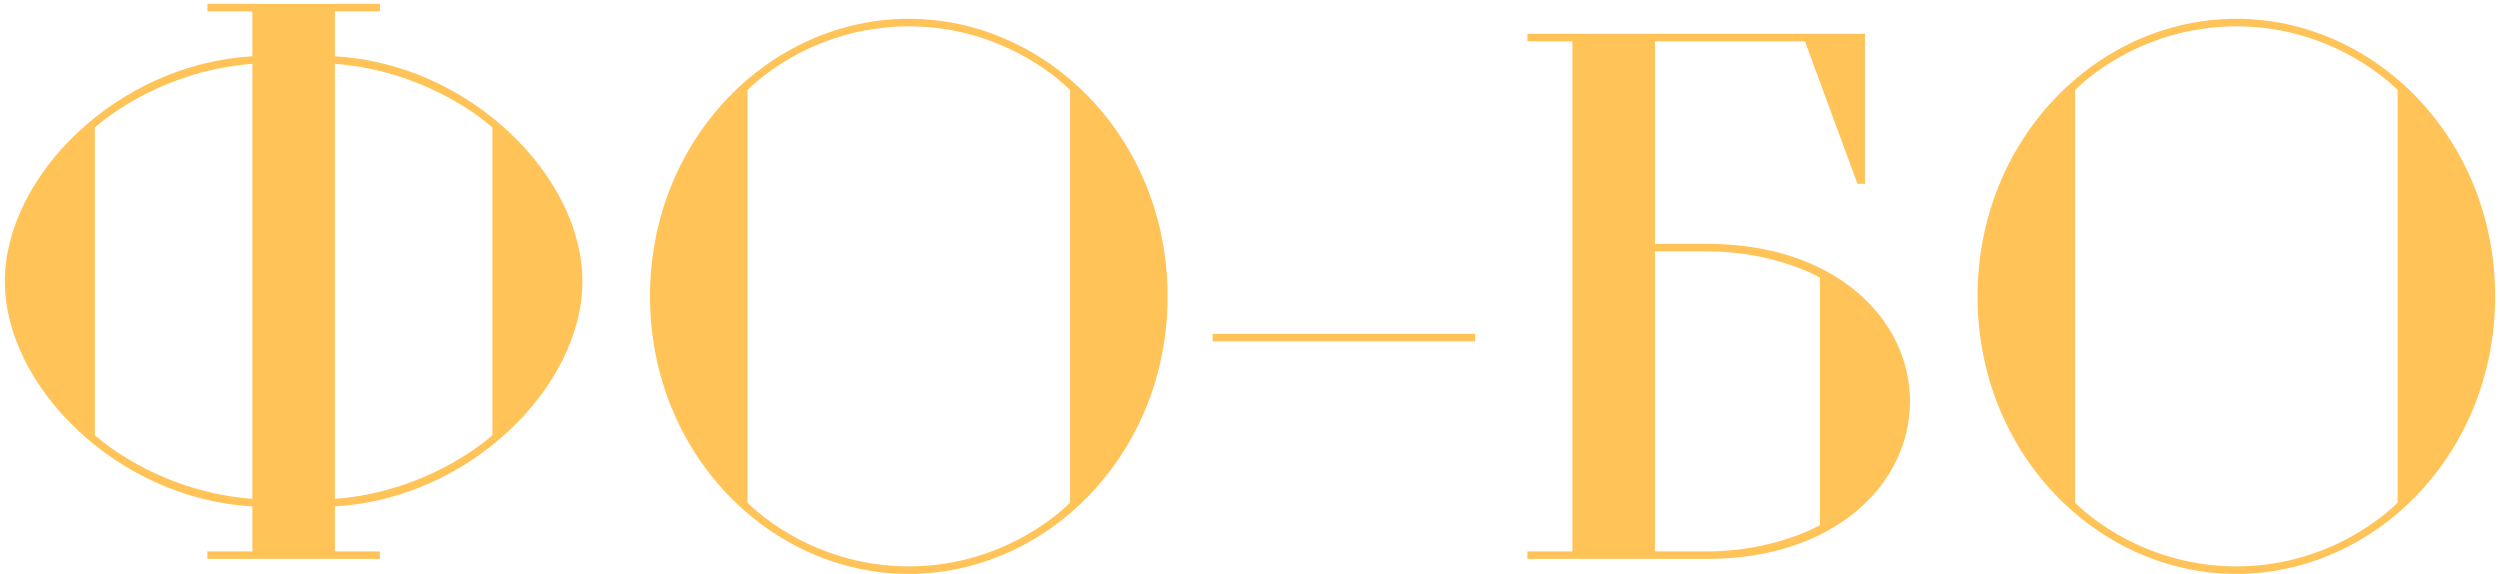 <?xml version="1.0" encoding="UTF-8"?>
<svg xmlns="http://www.w3.org/2000/svg" width="501" height="115" viewBox="0 0 501 115" fill="none">
  <path d="M67.111 2.265V11.285C94.168 12.788 116.717 35.336 116.717 56.381C116.717 77.426 94.168 99.974 67.111 101.477V110.497H76.13V112H41.556V110.497H50.575V101.477C23.517 99.974 0.969 77.426 0.969 56.381C0.969 35.336 23.517 12.788 50.575 11.285V2.265H41.556V0.762H76.13V2.265H67.111ZM67.111 99.974C86.653 98.471 98.678 87.197 98.678 87.197V25.565C98.678 25.565 86.653 14.291 67.111 12.788V99.974ZM50.575 99.974V12.788C31.034 14.291 19.008 25.565 19.008 25.565V87.197C19.008 87.197 31.034 98.471 50.575 99.974ZM182.124 3.768C209.934 3.768 233.985 27.82 233.985 59.388C233.985 90.955 209.934 115.006 182.124 115.006C154.315 115.006 130.263 90.955 130.263 59.388C130.263 27.82 154.315 3.768 182.124 3.768ZM182.124 113.503C202.418 113.503 214.443 100.726 214.443 100.726V18.049C214.443 18.049 202.418 5.272 182.124 5.272C161.831 5.272 149.805 18.049 149.805 18.049V100.726C149.805 100.726 161.831 113.503 182.124 113.503ZM243.01 66.903H295.623V68.407H243.01V66.903ZM306.093 6.775H373.737V36.839H372.234L361.712 8.278H331.647V48.865H342.17C367.724 48.865 382.757 63.897 382.757 80.433C382.757 96.968 367.724 112 342.17 112H306.093V110.497H315.112V8.278H306.093V6.775ZM342.17 50.368H331.647V110.497H342.17C355.699 110.497 364.718 105.236 364.718 105.236V55.629C364.718 55.629 355.699 50.368 342.17 50.368ZM448.164 3.768C475.974 3.768 500.025 27.82 500.025 59.388C500.025 90.955 475.974 115.006 448.164 115.006C420.355 115.006 396.303 90.955 396.303 59.388C396.303 27.82 420.355 3.768 448.164 3.768ZM448.164 113.503C468.457 113.503 480.483 100.726 480.483 100.726V18.049C480.483 18.049 468.457 5.272 448.164 5.272C427.871 5.272 415.845 18.049 415.845 18.049V100.726C415.845 100.726 427.871 113.503 448.164 113.503Z" fill="#FFC358"></path>
</svg>
